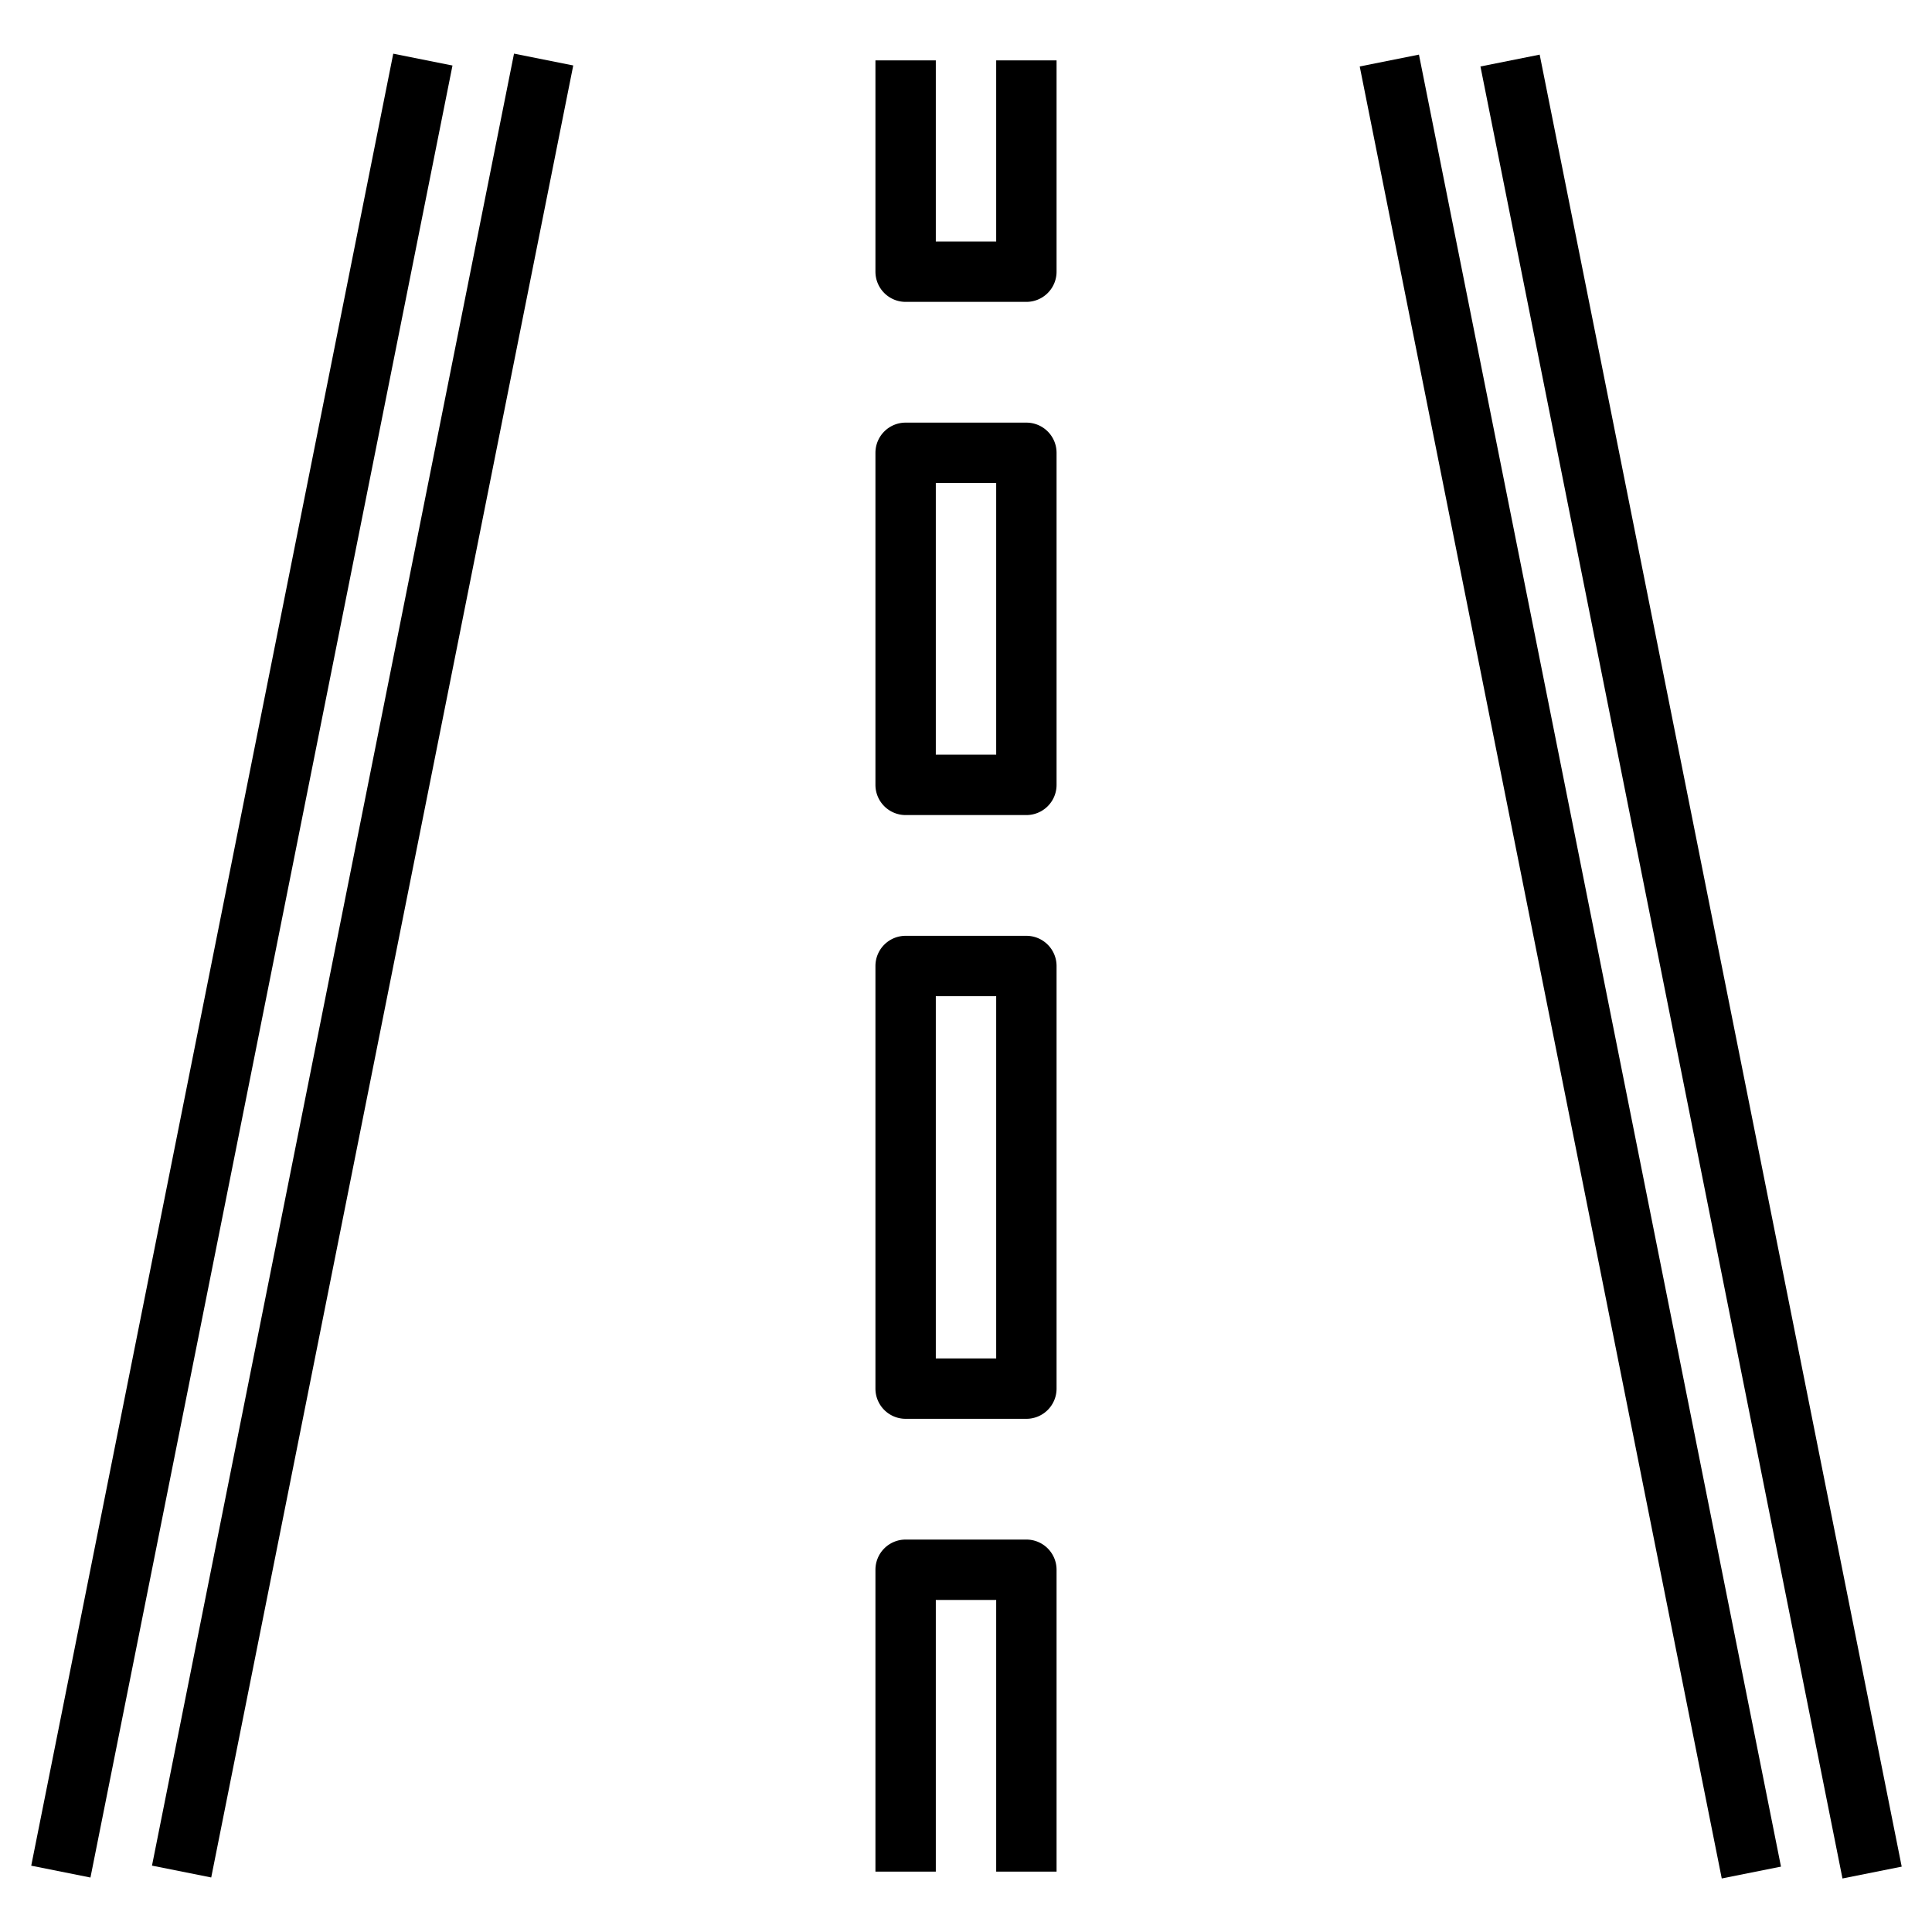<svg xmlns="http://www.w3.org/2000/svg" id="Artboard_30" height="512" viewBox="0 0 64 64" width="512" data-name="Artboard 30"><path d="m-22.595 31h61.188v2h-61.188z" transform="matrix(.196 -.981 .981 .196 -24.948 33.562)"></path><path d="m54.999 1.406h2v61.188h-2z" transform="matrix(.981 -.196 .196 .981 -5.188 11.602)"></path><path d="m51.001 1.406h2v61.188h-2z" transform="matrix(.981 -.196 .196 .981 -5.265 10.818)"></path><path d="m-18.593 31h61.188v2h-61.188z" transform="matrix(.196 -.981 .981 .196 -21.732 37.486)"></path><path d="m29 62h2v-9h2v9h2v-10a1 1 0 0 0 -1-1h-4a1 1 0 0 0 -1 1z"></path><path d="m29 46a1 1 0 0 0 1 1h4a1 1 0 0 0 1-1v-14a1 1 0 0 0 -1-1h-4a1 1 0 0 0 -1 1zm2-13h2v12h-2z"></path><path d="m29 26a1 1 0 0 0 1 1h4a1 1 0 0 0 1-1v-11a1 1 0 0 0 -1-1h-4a1 1 0 0 0 -1 1zm2-10h2v9h-2z"></path><path d="m29 2v7a1 1 0 0 0 1 1h4a1 1 0 0 0 1-1v-7h-2v6h-2v-6z"></path></svg>